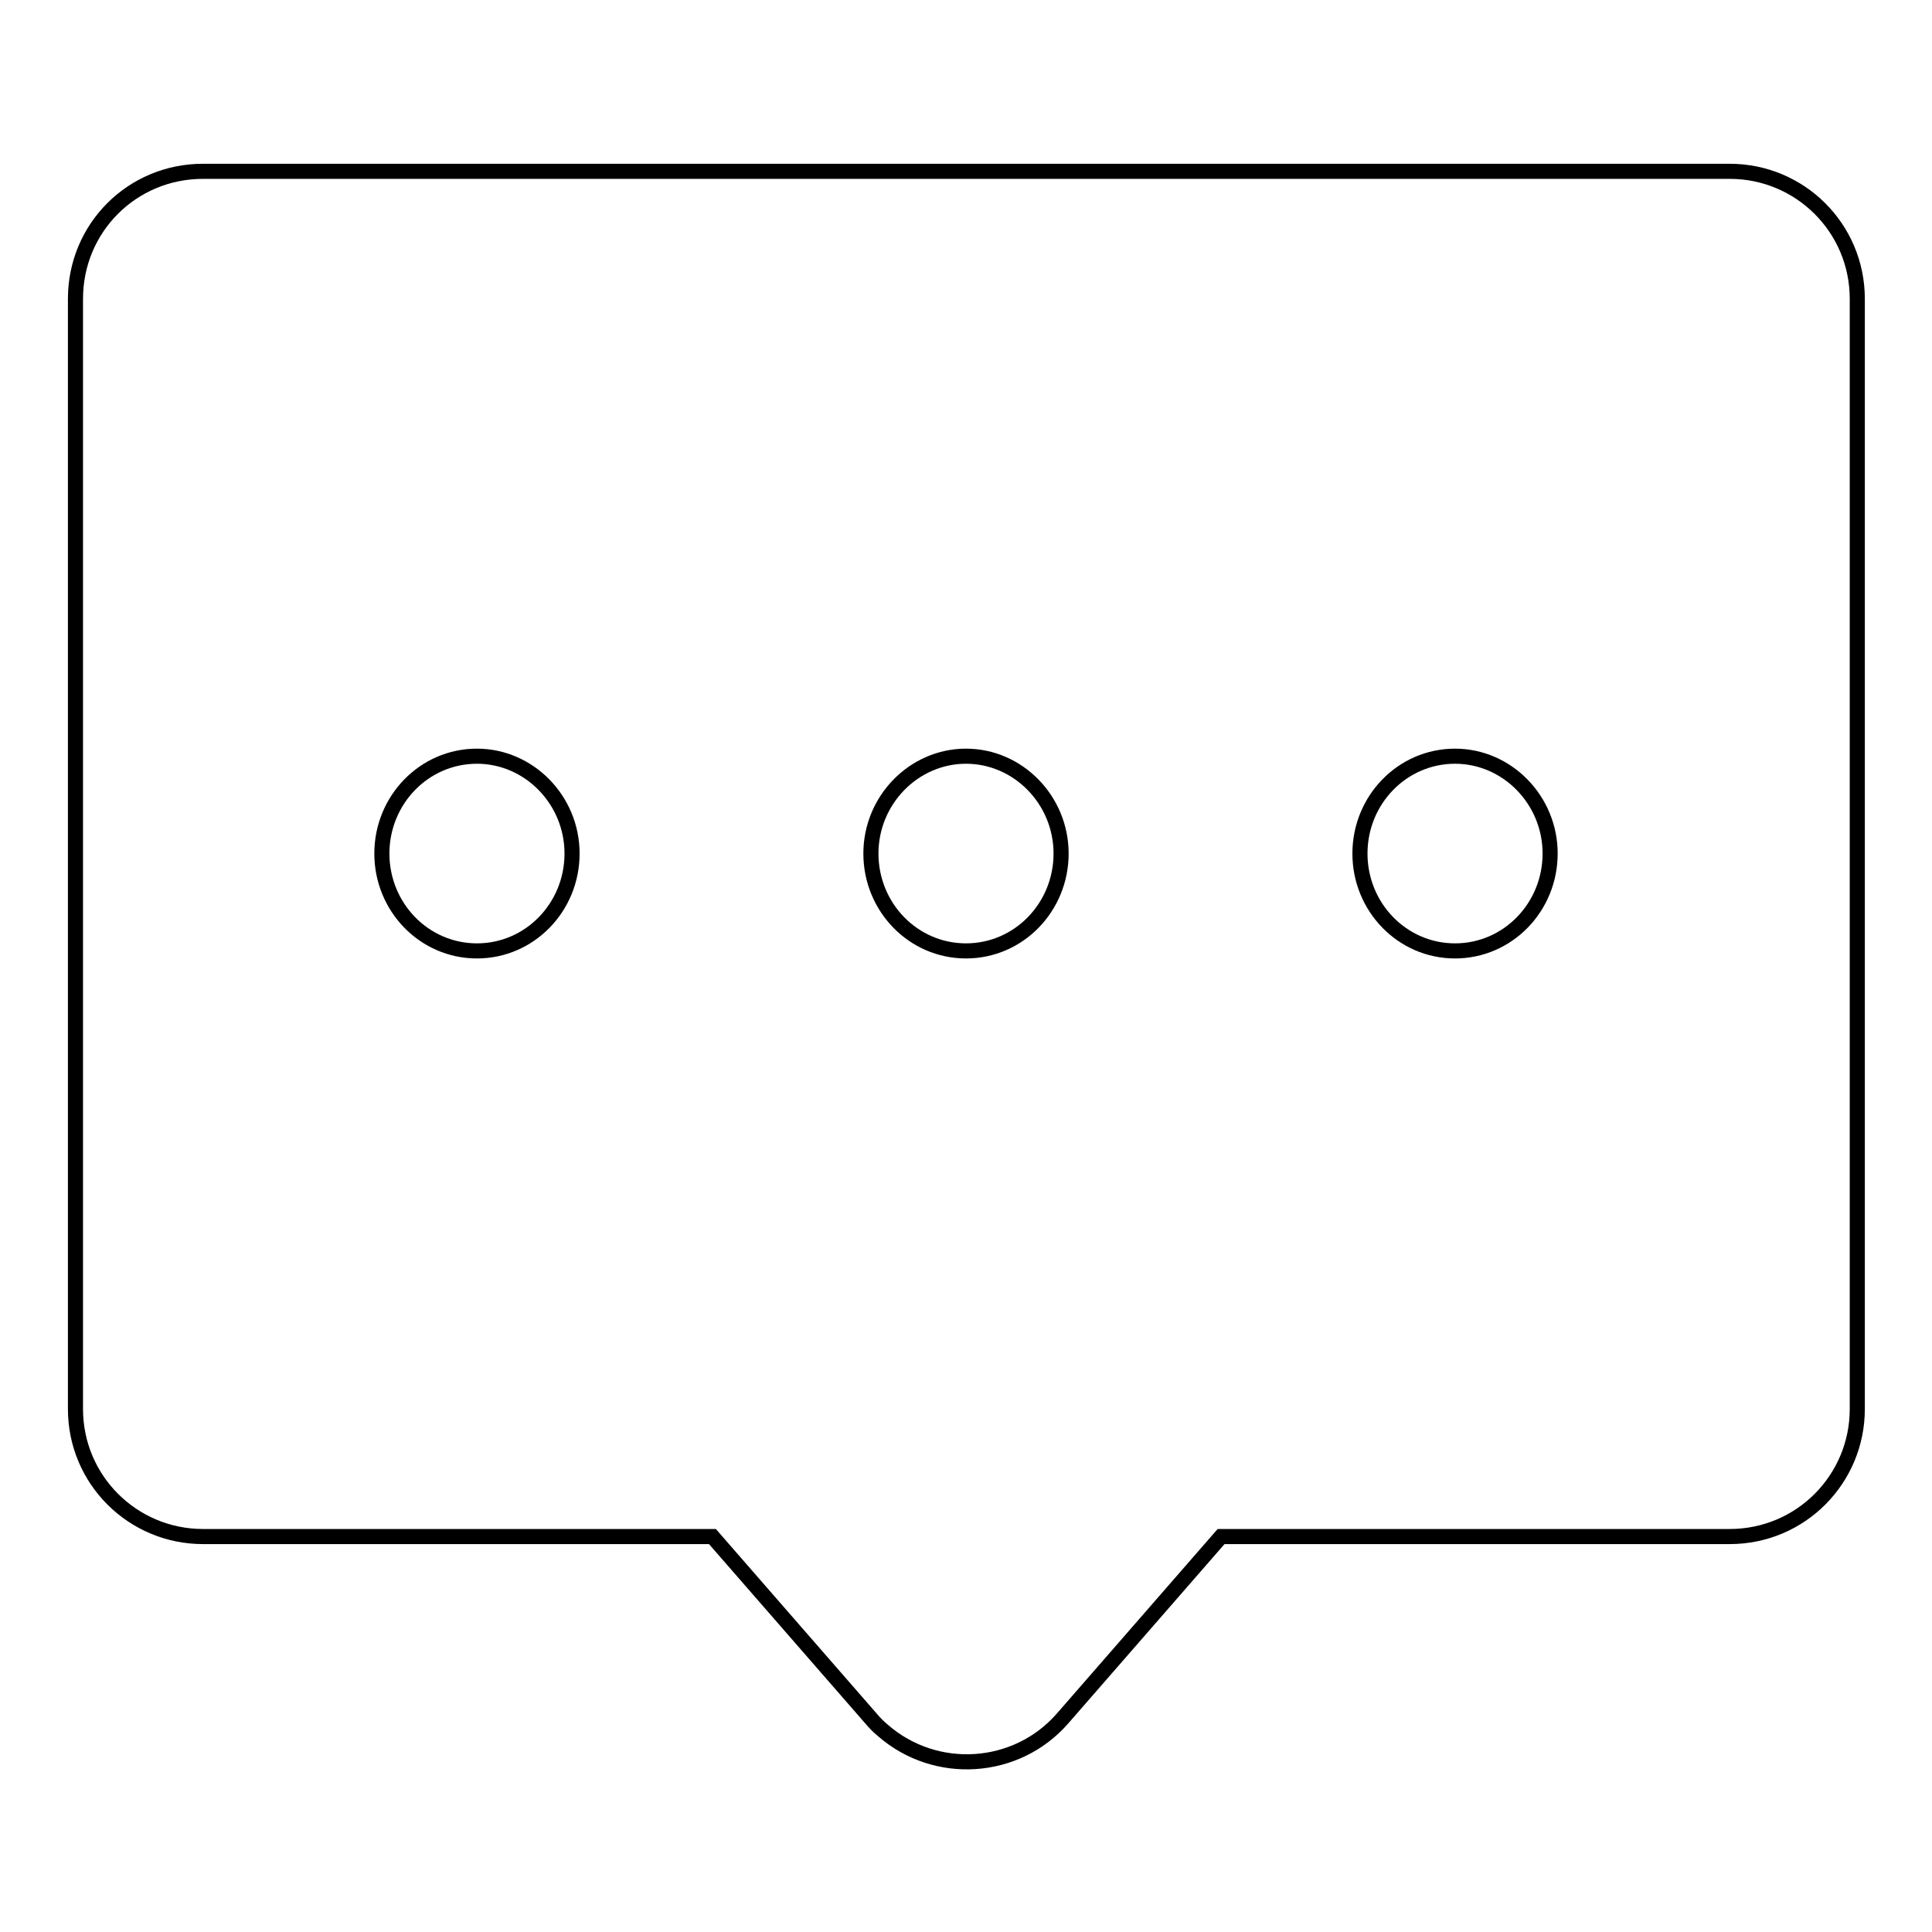 <?xml version="1.0" encoding="utf-8"?>
<!-- Svg Vector Icons : http://www.onlinewebfonts.com/icon -->
<!DOCTYPE svg PUBLIC "-//W3C//DTD SVG 1.1//EN" "http://www.w3.org/Graphics/SVG/1.1/DTD/svg11.dtd">
<svg version="1.1" xmlns="http://www.w3.org/2000/svg" xmlns:xlink="http://www.w3.org/1999/xlink" x="0px" y="0px" viewBox="0 0 256 256" enable-background="new 0 0 256 256" xml:space="preserve">
<g> <path stroke-width="2" fill-opacity="0" stroke="#000000"  d="M26.9,22.7h202.3c9.3,0,16.9,7.5,16.9,16.9v147.1c0,9.3-7.5,16.9-16.9,16.9h-67.4l-21,24.1 c-6.1,7-16.8,7.7-23.8,1.6c-0.6-0.5-1.1-1-1.6-1.6l-21-24.1H26.9c-9.3,0-16.9-7.5-16.9-16.9V39.6C10,30.2,17.5,22.7,26.9,22.7z  M63.2,126c7,0,12.6-5.8,12.6-12.9c0-7.1-5.7-12.9-12.6-12.9c-7,0-12.6,5.8-12.6,12.9C50.6,120.2,56.2,126,63.2,126z M128,126 c7,0,12.6-5.8,12.6-12.9c0-7.1-5.7-12.9-12.6-12.9s-12.6,5.8-12.6,12.9C115.4,120.2,121,126,128,126z M192.8,126 c7,0,12.6-5.8,12.6-12.9c0-7.1-5.7-12.9-12.6-12.9c-7,0-12.6,5.8-12.6,12.9C180.2,120.2,185.8,126,192.8,126z"/></g>
</svg>